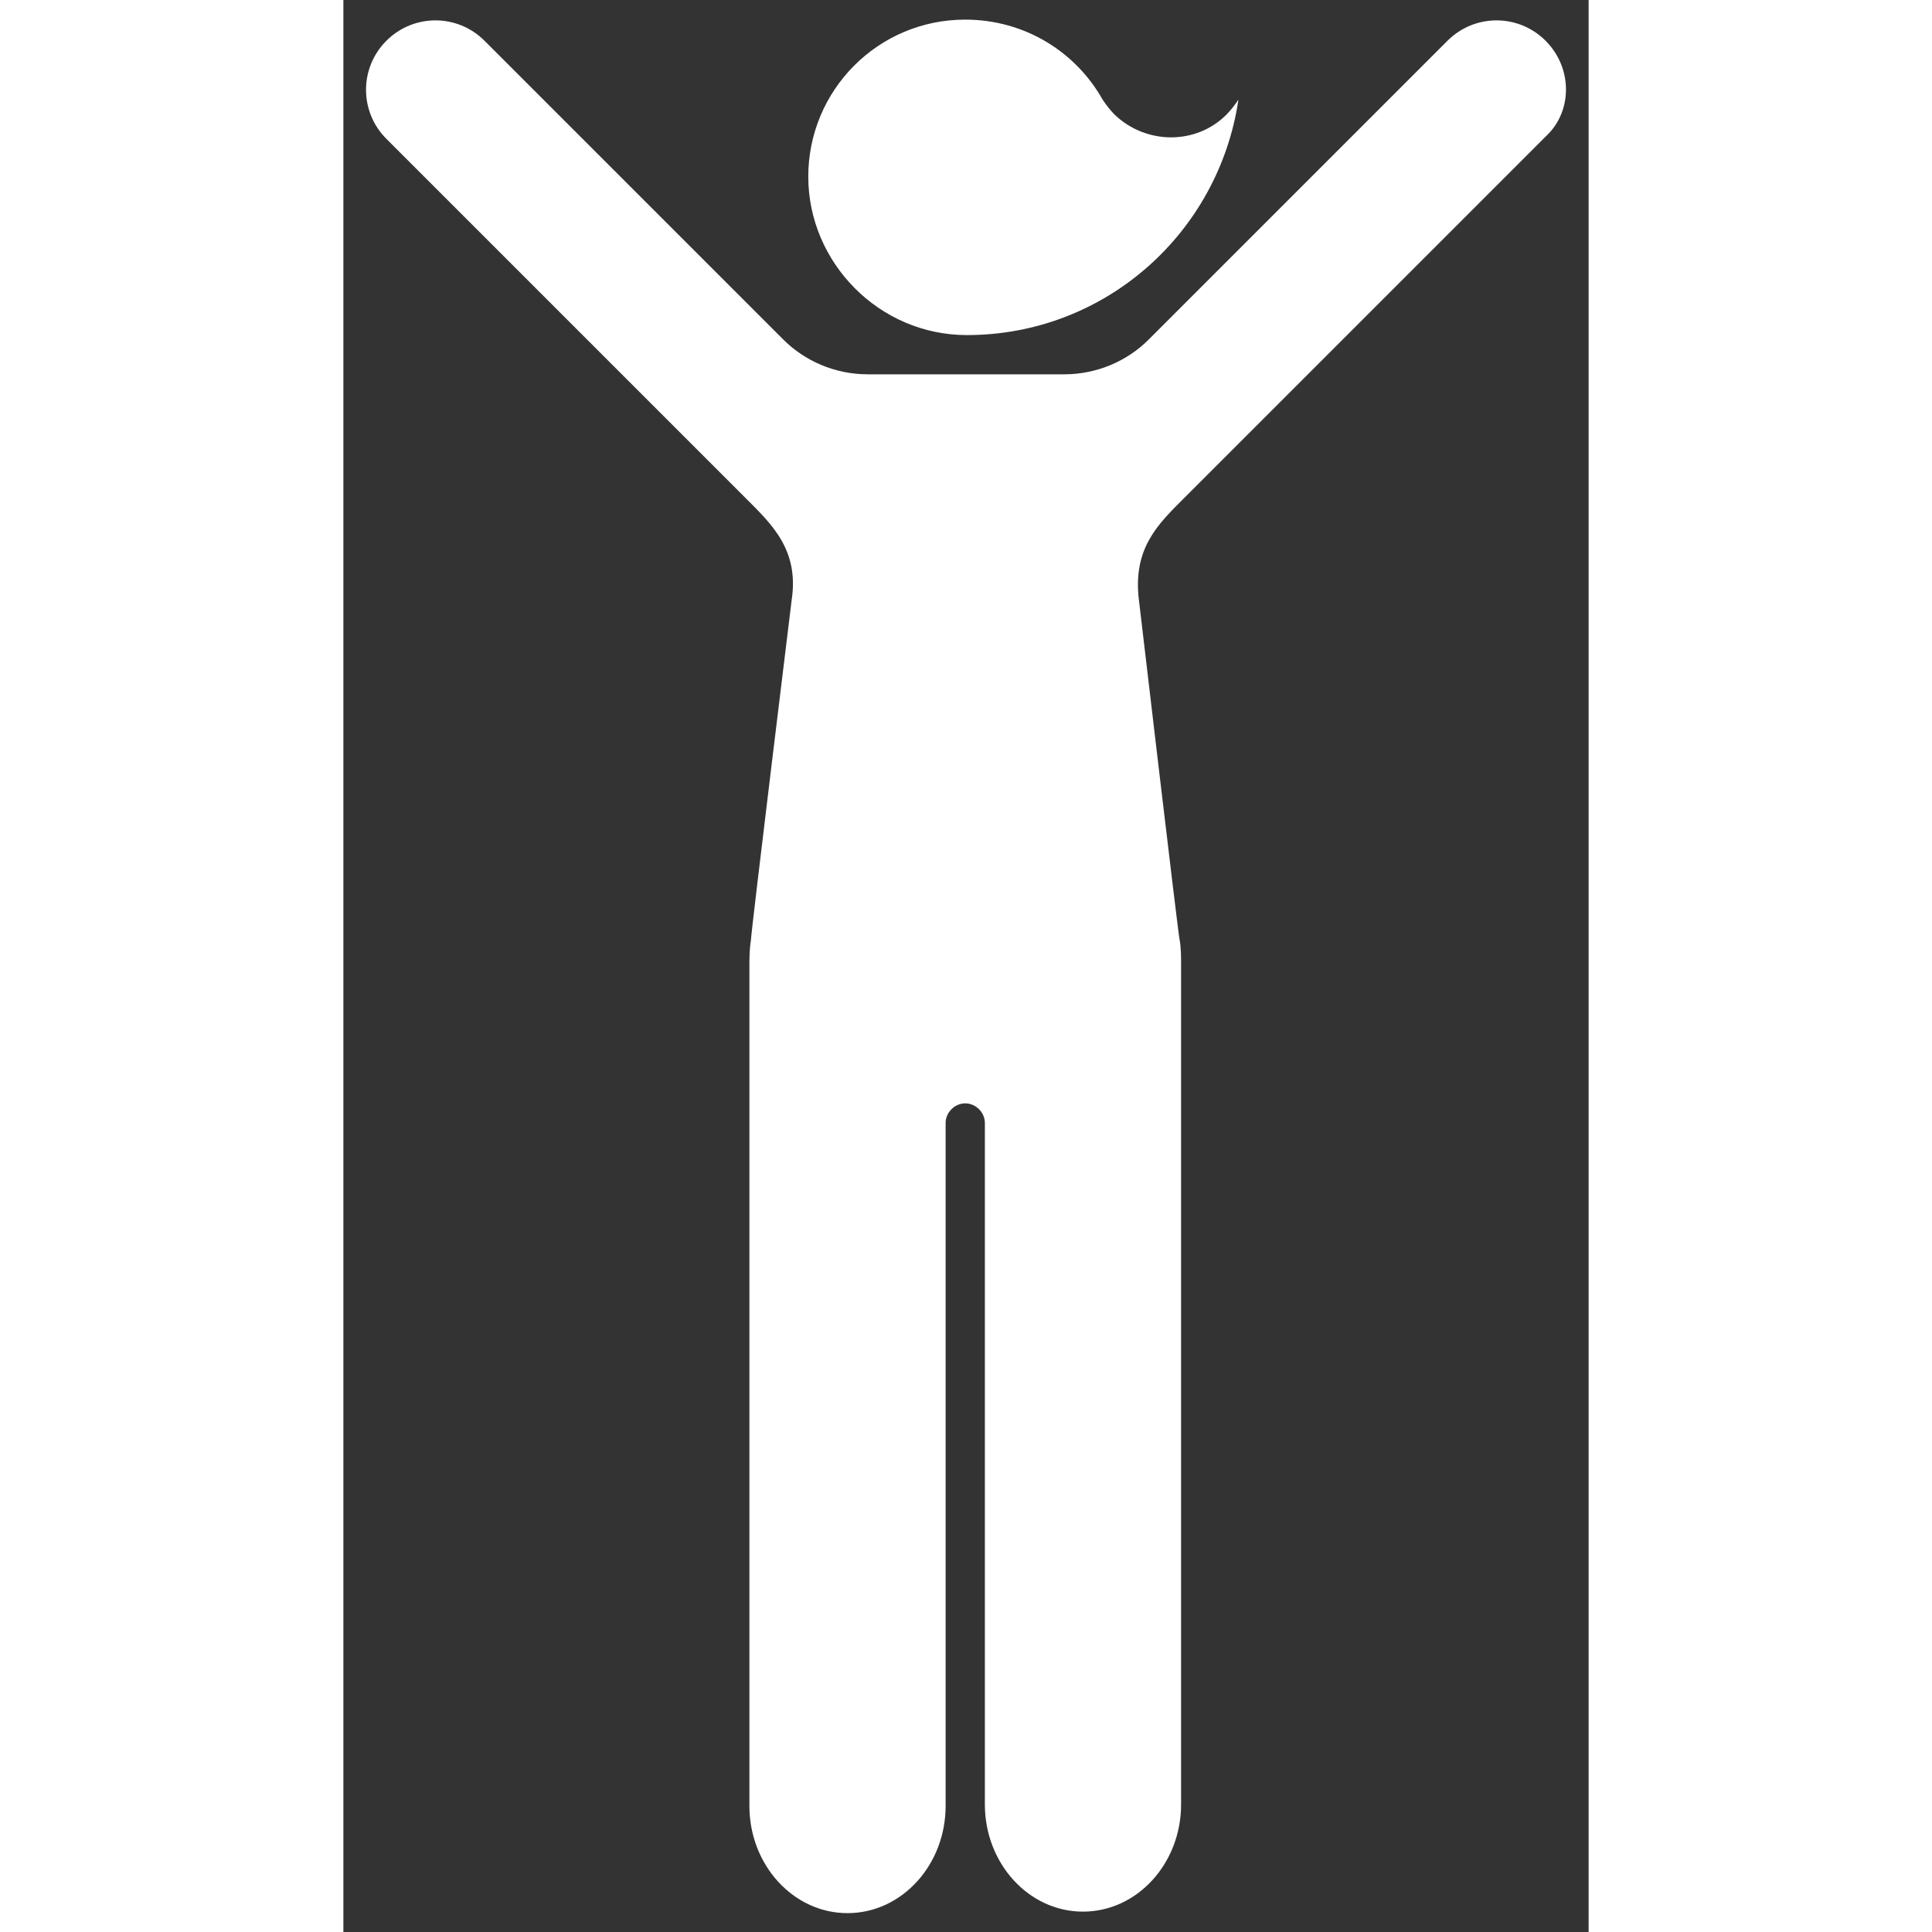 <svg fill="#ffffff" height="150px" width="150px" version="1.2" baseProfile="tiny" id="_x31_" xmlns="http://www.w3.org/2000/svg" xmlns:xlink="http://www.w3.org/1999/xlink" viewBox="0 0 165 256" xml:space="preserve" data-originalfillcolor="#000000" transform="rotate(0) scale(1, 1)">
<rect x="0" y="0" width="165" height="256" fill="#333333" stroke="none"/>
<path d="M117,15.2c-4,4-10.6,4-14.8,0c-0.6-0.6-1.2-1.4-1.6-2C97,6.8,90.2,2.6,82.4,2.6c-11.6,0-20.8,9.4-20.8,20.8s9.4,21,21,21&#10;&#9;c18.4,0,33.4-13.6,36-31.2C118.2,13.8,117.6,14.6,117,15.2z M159.3,5.4c-3.6-3.6-9.4-3.6-13,0l-39.6,39.6c-2.8,2.8-6.8,4.6-11.2,4.6&#10;&#9;h-26c-4.4,0-8.4-1.8-11.2-4.6L18.7,5.4c-3.6-3.6-9.4-3.6-13,0s-3.6,9.4,0,13l47.7,47.7c3.4,3.4,7,6.8,6,13.4c0,0-5.4,44.1-5.4,45.1&#10;&#9;c-0.2,1.2-0.2,2.4-0.2,3.4v111.3c0,7.8,5.8,14.2,13,14.2c7.2,0,13-6.4,13-14.2v-90.5c0-1.4,1.2-2.6,2.6-2.6c1.4,0,2.6,1.2,2.6,2.6&#10;&#9;v90.3c0,7.8,5.8,14.2,13,14.2s13-6.4,13-14.2V127.9c0-1,0-2.4-0.2-3.4c-0.2-0.8-5.4-45.1-5.4-45.1c-0.8-6.8,2.6-10,6-13.4l47.9-47.9&#10;&#9;C162.9,14.8,162.9,9,159.3,5.4z"/>
</svg>